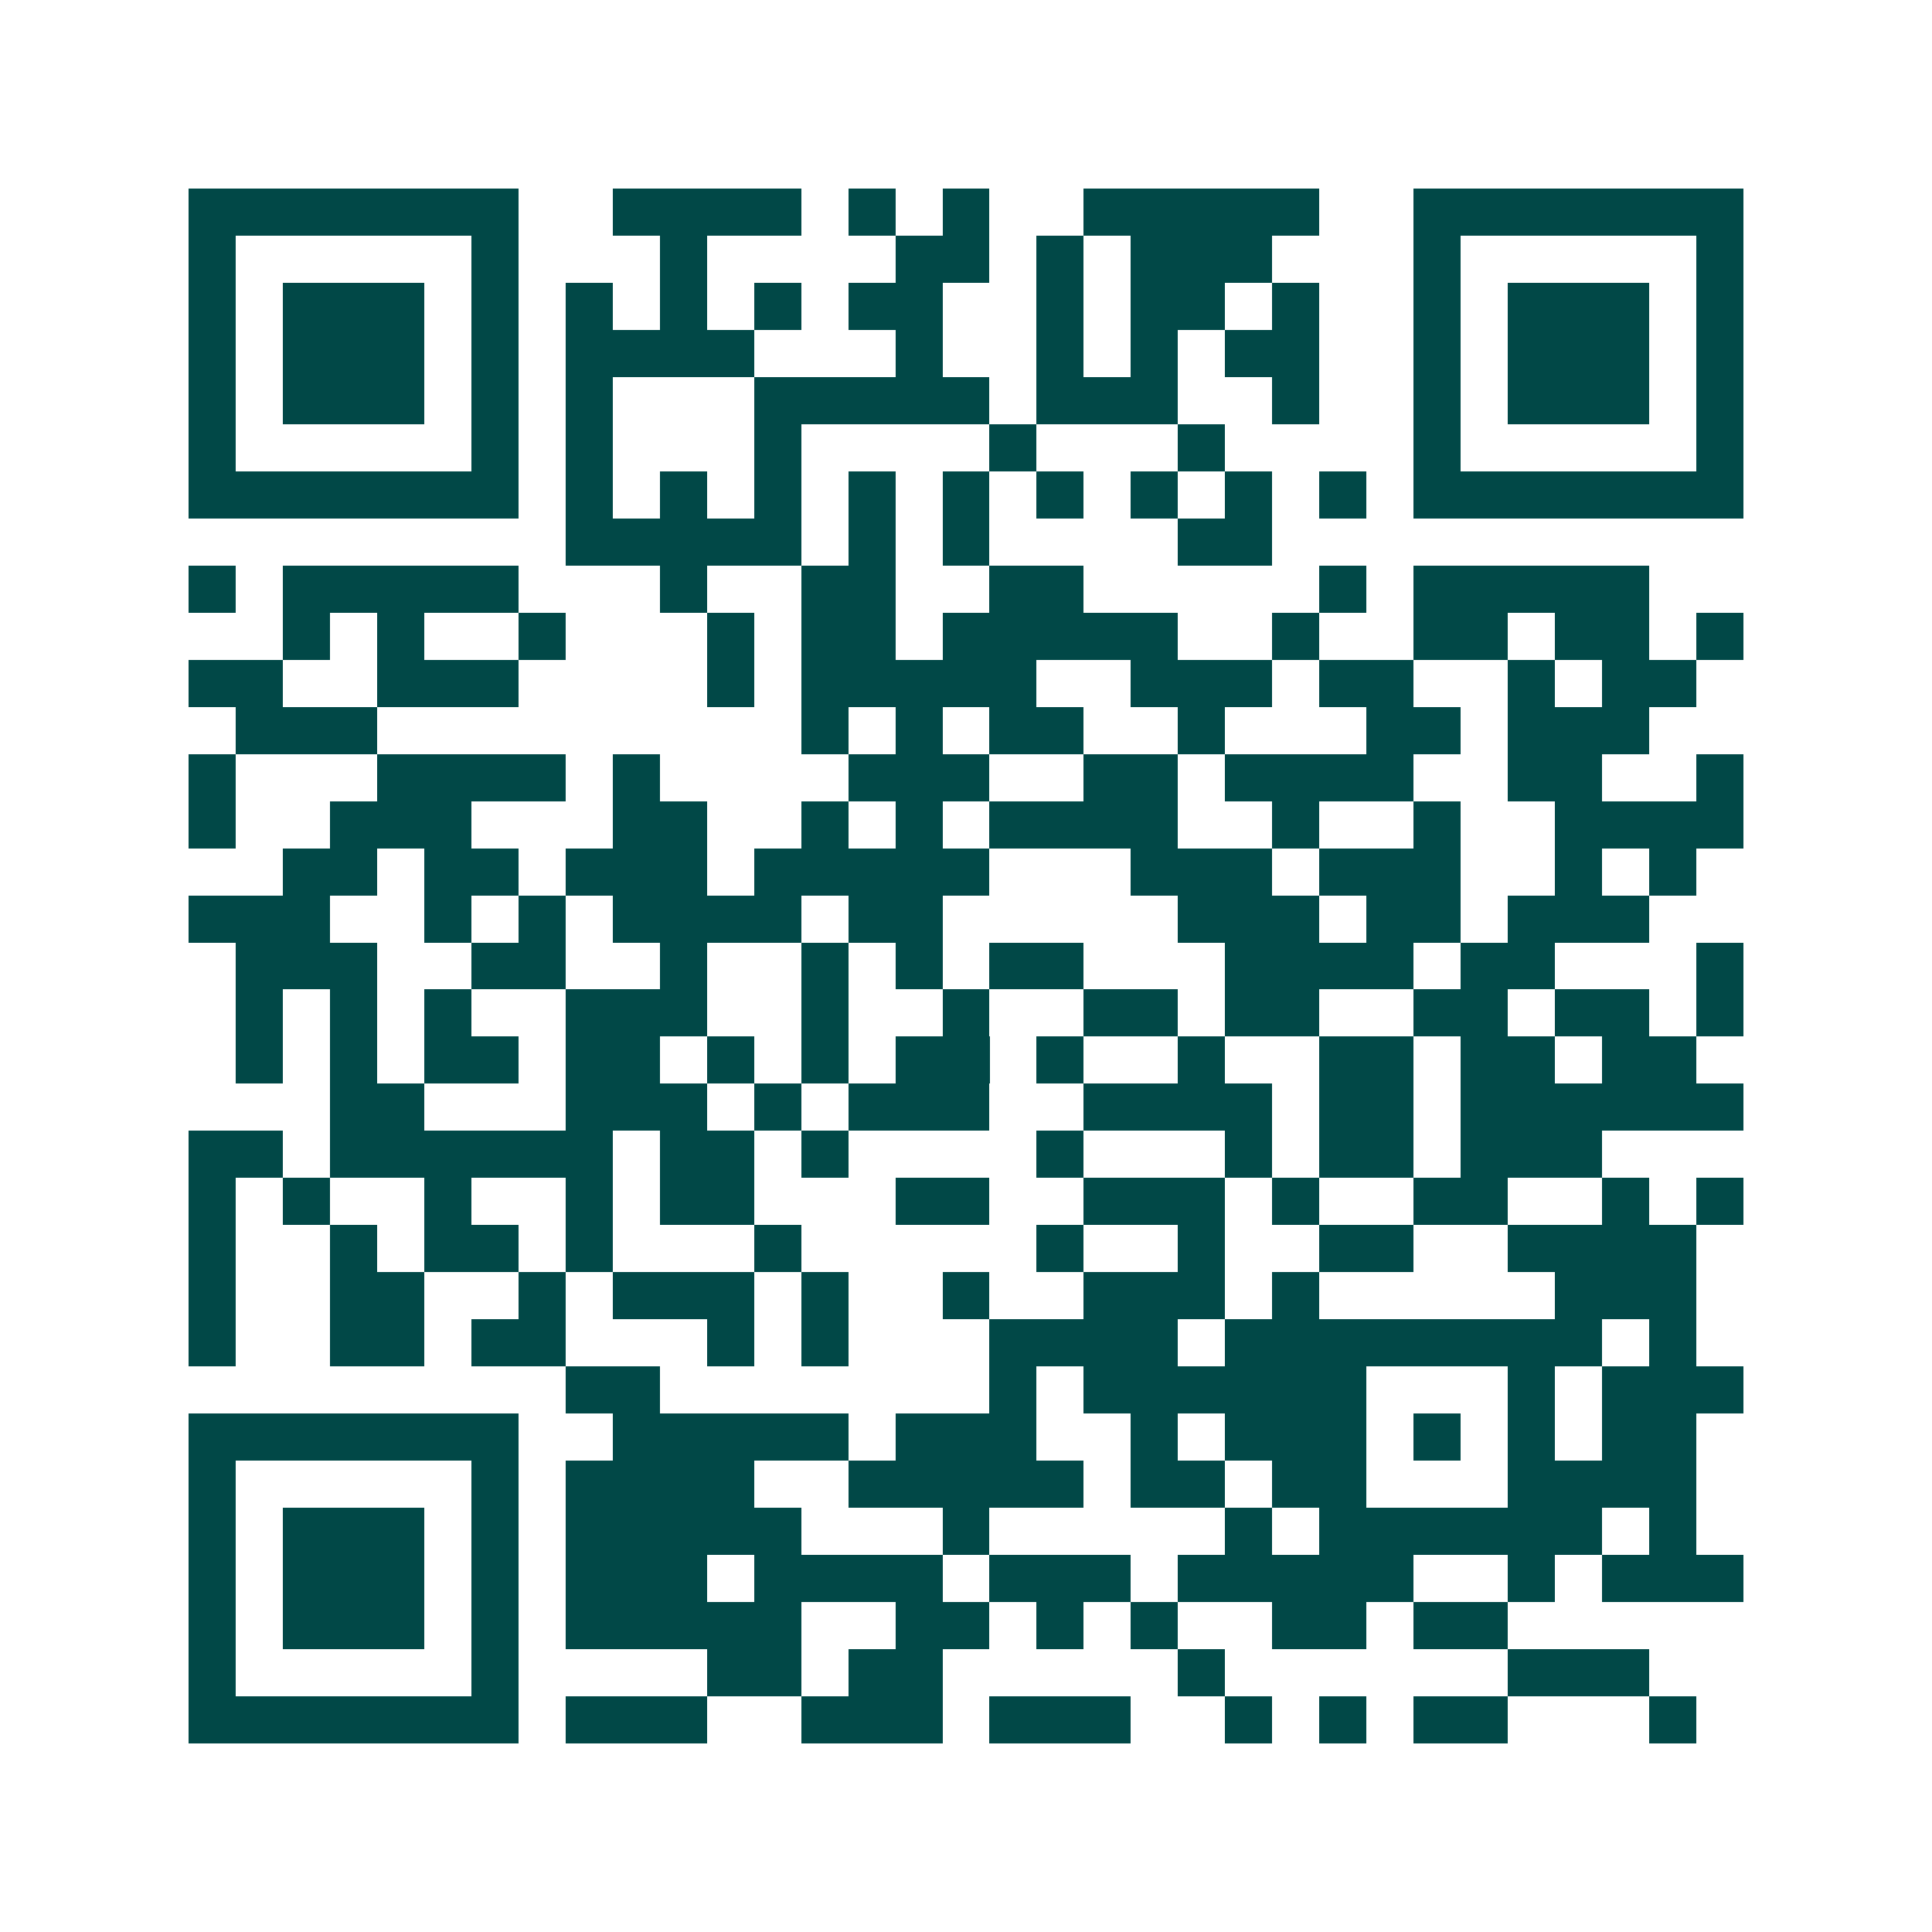 <svg xmlns="http://www.w3.org/2000/svg" width="200" height="200" viewBox="0 0 41 41" shape-rendering="crispEdges"><path fill="#ffffff" d="M0 0h41v41H0z"/><path stroke="#014847" d="M4 4.5h7m2 0h4m1 0h1m1 0h1m2 0h5m2 0h7M4 5.5h1m5 0h1m3 0h1m4 0h2m1 0h1m1 0h3m3 0h1m5 0h1M4 6.5h1m1 0h3m1 0h1m1 0h1m1 0h1m1 0h1m1 0h2m2 0h1m1 0h2m1 0h1m2 0h1m1 0h3m1 0h1M4 7.5h1m1 0h3m1 0h1m1 0h4m3 0h1m2 0h1m1 0h1m1 0h2m2 0h1m1 0h3m1 0h1M4 8.5h1m1 0h3m1 0h1m1 0h1m3 0h5m1 0h3m2 0h1m2 0h1m1 0h3m1 0h1M4 9.5h1m5 0h1m1 0h1m3 0h1m4 0h1m3 0h1m4 0h1m5 0h1M4 10.5h7m1 0h1m1 0h1m1 0h1m1 0h1m1 0h1m1 0h1m1 0h1m1 0h1m1 0h1m1 0h7M12 11.5h5m1 0h1m1 0h1m4 0h2M4 12.5h1m1 0h5m3 0h1m2 0h2m2 0h2m5 0h1m1 0h5M6 13.5h1m1 0h1m2 0h1m3 0h1m1 0h2m1 0h5m2 0h1m2 0h2m1 0h2m1 0h1M4 14.5h2m2 0h3m4 0h1m1 0h5m2 0h3m1 0h2m2 0h1m1 0h2M5 15.5h3m9 0h1m1 0h1m1 0h2m2 0h1m3 0h2m1 0h3M4 16.5h1m3 0h4m1 0h1m4 0h3m2 0h2m1 0h4m2 0h2m2 0h1M4 17.5h1m2 0h3m3 0h2m2 0h1m1 0h1m1 0h4m2 0h1m2 0h1m2 0h4M6 18.5h2m1 0h2m1 0h3m1 0h5m3 0h3m1 0h3m2 0h1m1 0h1M4 19.5h3m2 0h1m1 0h1m1 0h4m1 0h2m5 0h3m1 0h2m1 0h3M5 20.5h3m2 0h2m2 0h1m2 0h1m1 0h1m1 0h2m3 0h4m1 0h2m3 0h1M5 21.5h1m1 0h1m1 0h1m2 0h3m2 0h1m2 0h1m2 0h2m1 0h2m2 0h2m1 0h2m1 0h1M5 22.5h1m1 0h1m1 0h2m1 0h2m1 0h1m1 0h1m1 0h2m1 0h1m2 0h1m2 0h2m1 0h2m1 0h2M7 23.5h2m3 0h3m1 0h1m1 0h3m2 0h4m1 0h2m1 0h6M4 24.5h2m1 0h6m1 0h2m1 0h1m4 0h1m3 0h1m1 0h2m1 0h3M4 25.5h1m1 0h1m2 0h1m2 0h1m1 0h2m3 0h2m2 0h3m1 0h1m2 0h2m2 0h1m1 0h1M4 26.5h1m2 0h1m1 0h2m1 0h1m3 0h1m5 0h1m2 0h1m2 0h2m2 0h4M4 27.5h1m2 0h2m2 0h1m1 0h3m1 0h1m2 0h1m2 0h3m1 0h1m5 0h3M4 28.5h1m2 0h2m1 0h2m3 0h1m1 0h1m3 0h4m1 0h8m1 0h1M12 29.5h2m7 0h1m1 0h6m3 0h1m1 0h3M4 30.5h7m2 0h5m1 0h3m2 0h1m1 0h3m1 0h1m1 0h1m1 0h2M4 31.5h1m5 0h1m1 0h4m2 0h5m1 0h2m1 0h2m3 0h4M4 32.5h1m1 0h3m1 0h1m1 0h5m3 0h1m5 0h1m1 0h6m1 0h1M4 33.5h1m1 0h3m1 0h1m1 0h3m1 0h4m1 0h3m1 0h5m2 0h1m1 0h3M4 34.5h1m1 0h3m1 0h1m1 0h5m2 0h2m1 0h1m1 0h1m2 0h2m1 0h2M4 35.5h1m5 0h1m4 0h2m1 0h2m5 0h1m6 0h3M4 36.5h7m1 0h3m2 0h3m1 0h3m2 0h1m1 0h1m1 0h2m3 0h1"/></svg>
